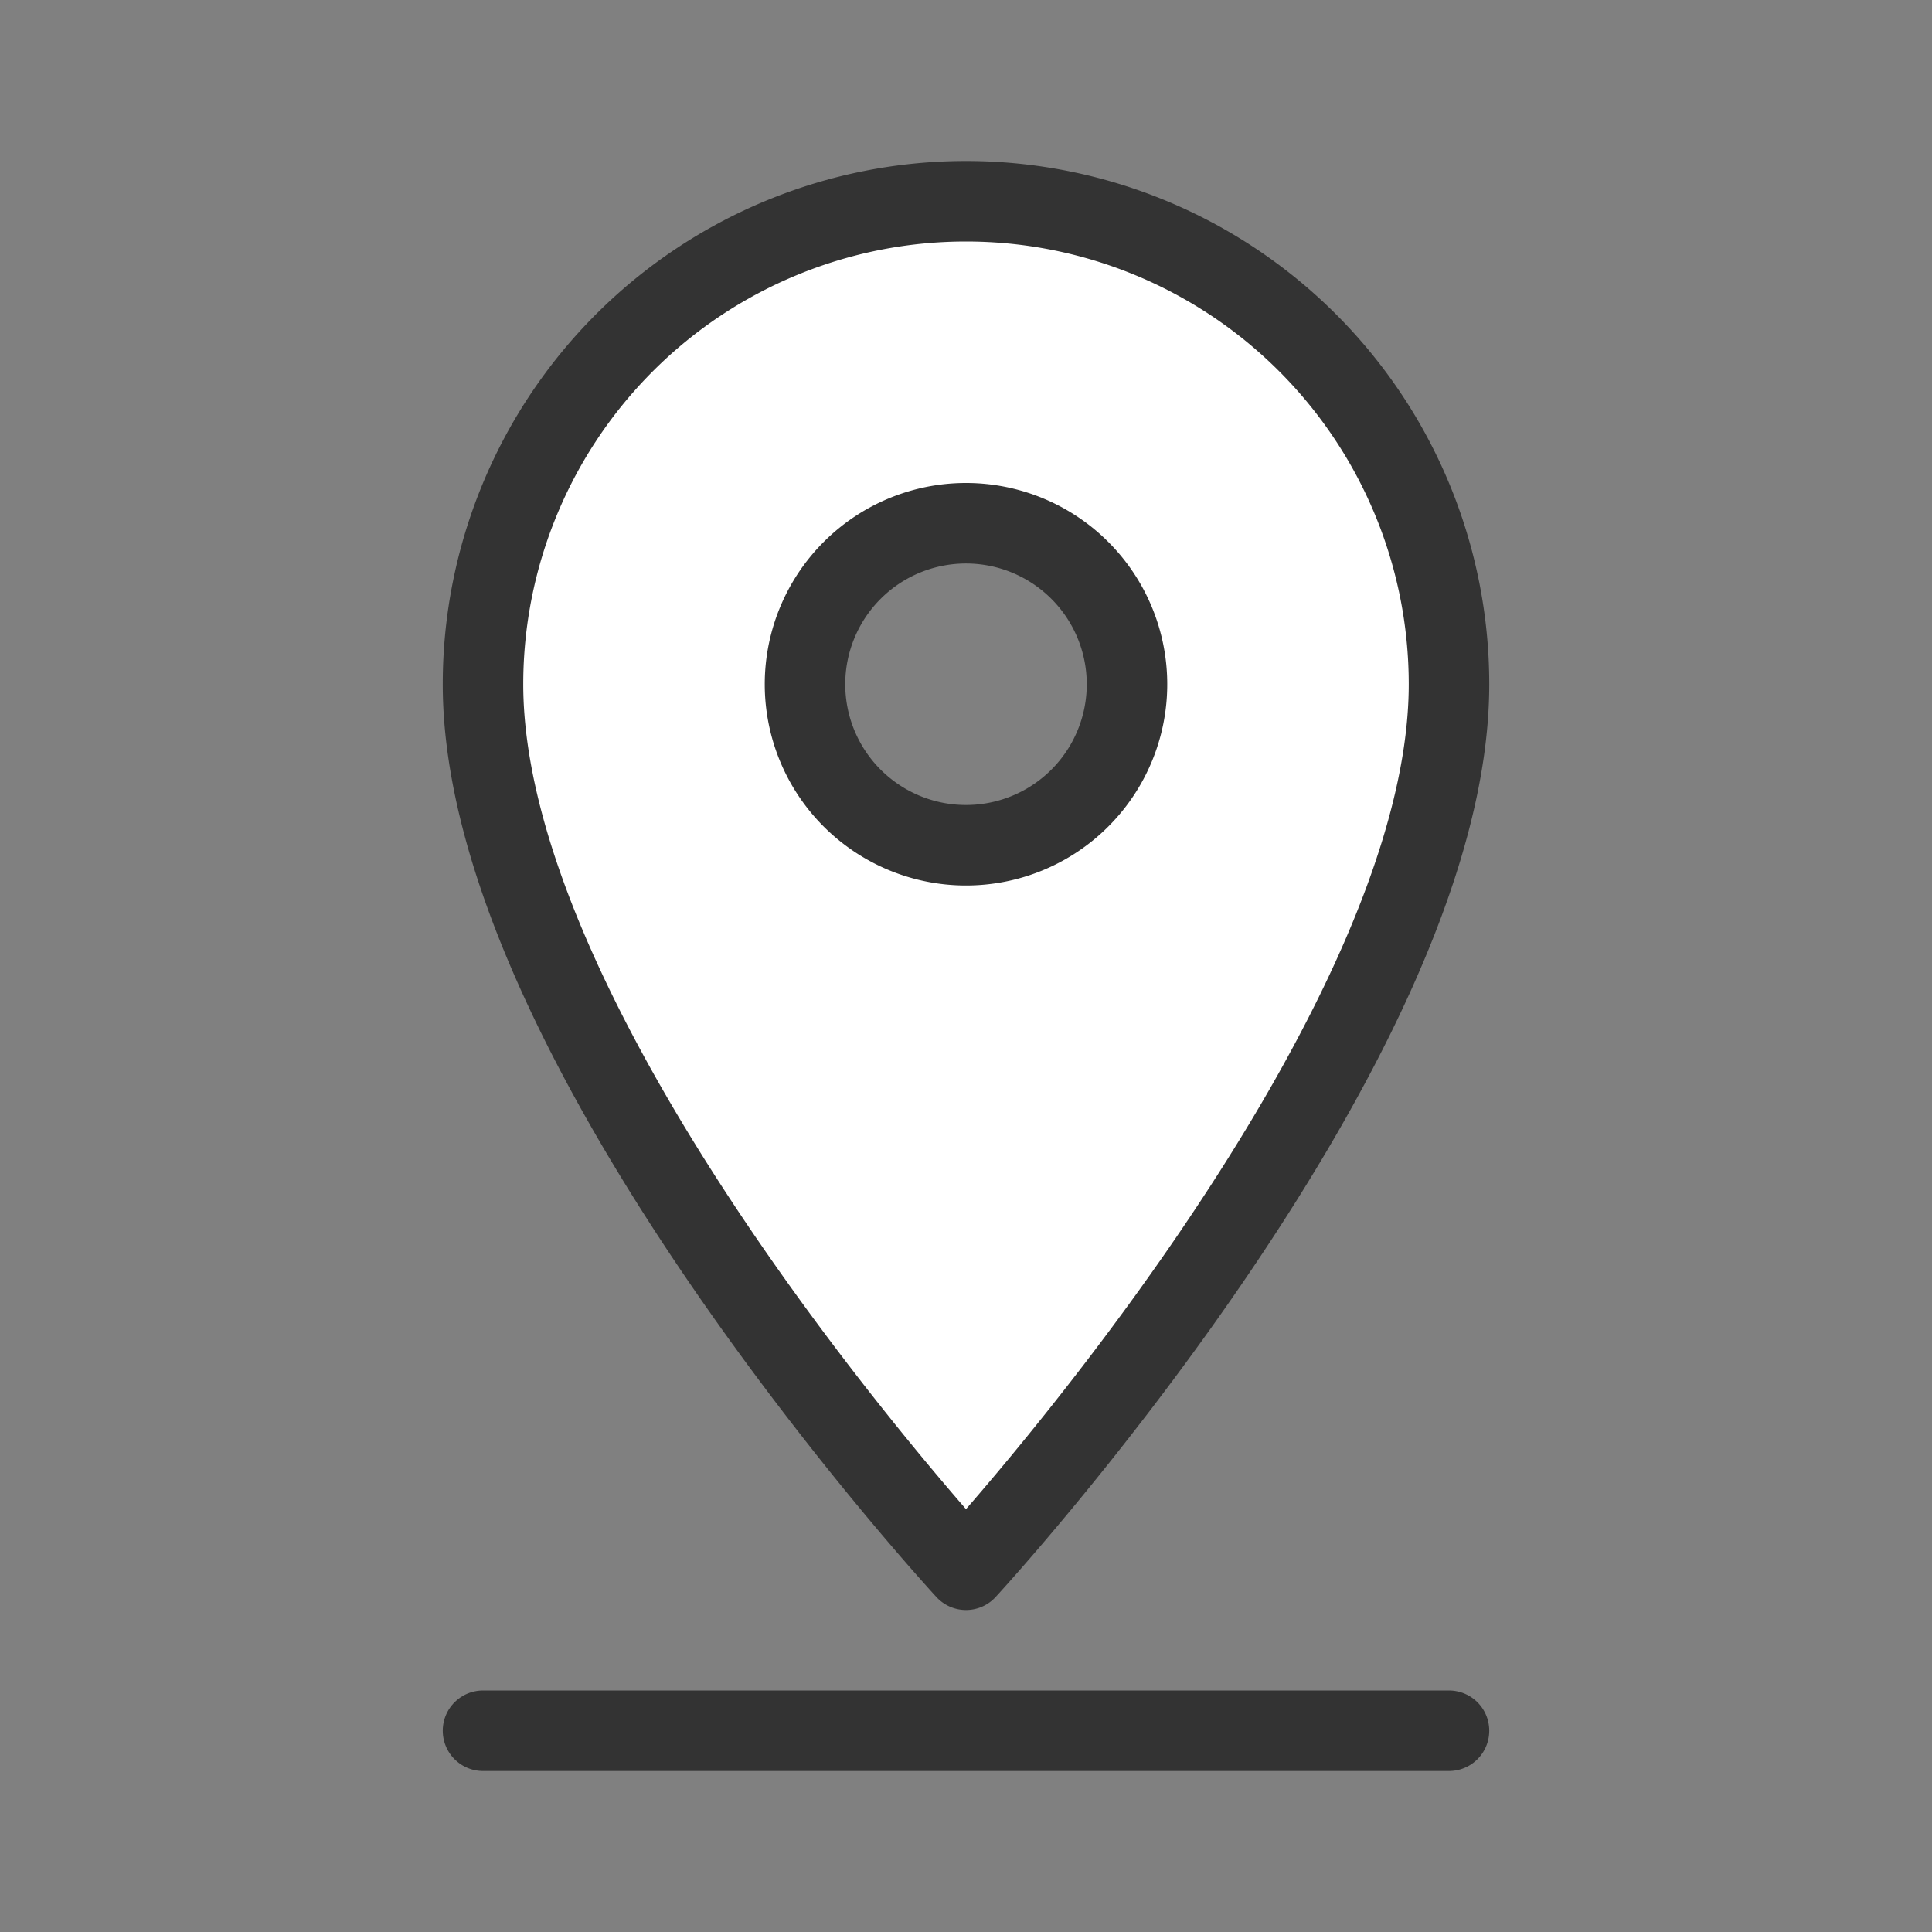 <svg xmlns="http://www.w3.org/2000/svg" xmlns:xlink="http://www.w3.org/1999/xlink" width="48" height="48" viewBox="0 0 48 48">
  <rect x="0" y="0" width="48" height="48" fill="#808080" stroke="none"/>
  <defs>
    <clipPath id="clip-path">
      <rect id="Rectangle_7126" data-name="Rectangle 7126" width="26" height="40" fill="none"/>
    </clipPath>
  </defs>
  <g id="Group_11684" data-name="Group 11684" transform="translate(-543 -4642)">
    <rect id="Rectangle_5450" data-name="Rectangle 5450" width="48" height="48" transform="translate(543 4642)" fill="none"/>
    <g id="Group_11692" data-name="Group 11692" transform="translate(554 4646)">
      <g id="Group_11691" data-name="Group 11691" clip-path="url(#clip-path)">
        <path id="Path_30908" data-name="Path 30908" d="M13,1A12,12,0,0,0,1,13c0,9,12,22,12,22S25,22,25,13A12,12,0,0,0,13,1m0,16a4,4,0,1,1,4-4,4,4,0,0,1-4,4" fill="#fff"/>
        <path id="Path_30909" data-name="Path 30909" d="M13,1A12,12,0,0,0,1,13c0,9,12,22,12,22S25,22,25,13A12,12,0,0,0,13,1Zm0,16a4,4,0,1,1,4-4A4,4,0,0,1,13,17Z" fill="none" stroke="#333" stroke-linecap="round" stroke-linejoin="round" stroke-width="2"/>
        <line id="Line_223" data-name="Line 223" x2="24" transform="translate(1 39)" fill="none" stroke="#333" stroke-linecap="round" stroke-linejoin="round" stroke-width="2"/>
      </g>
    </g>
  </g>
</svg>
